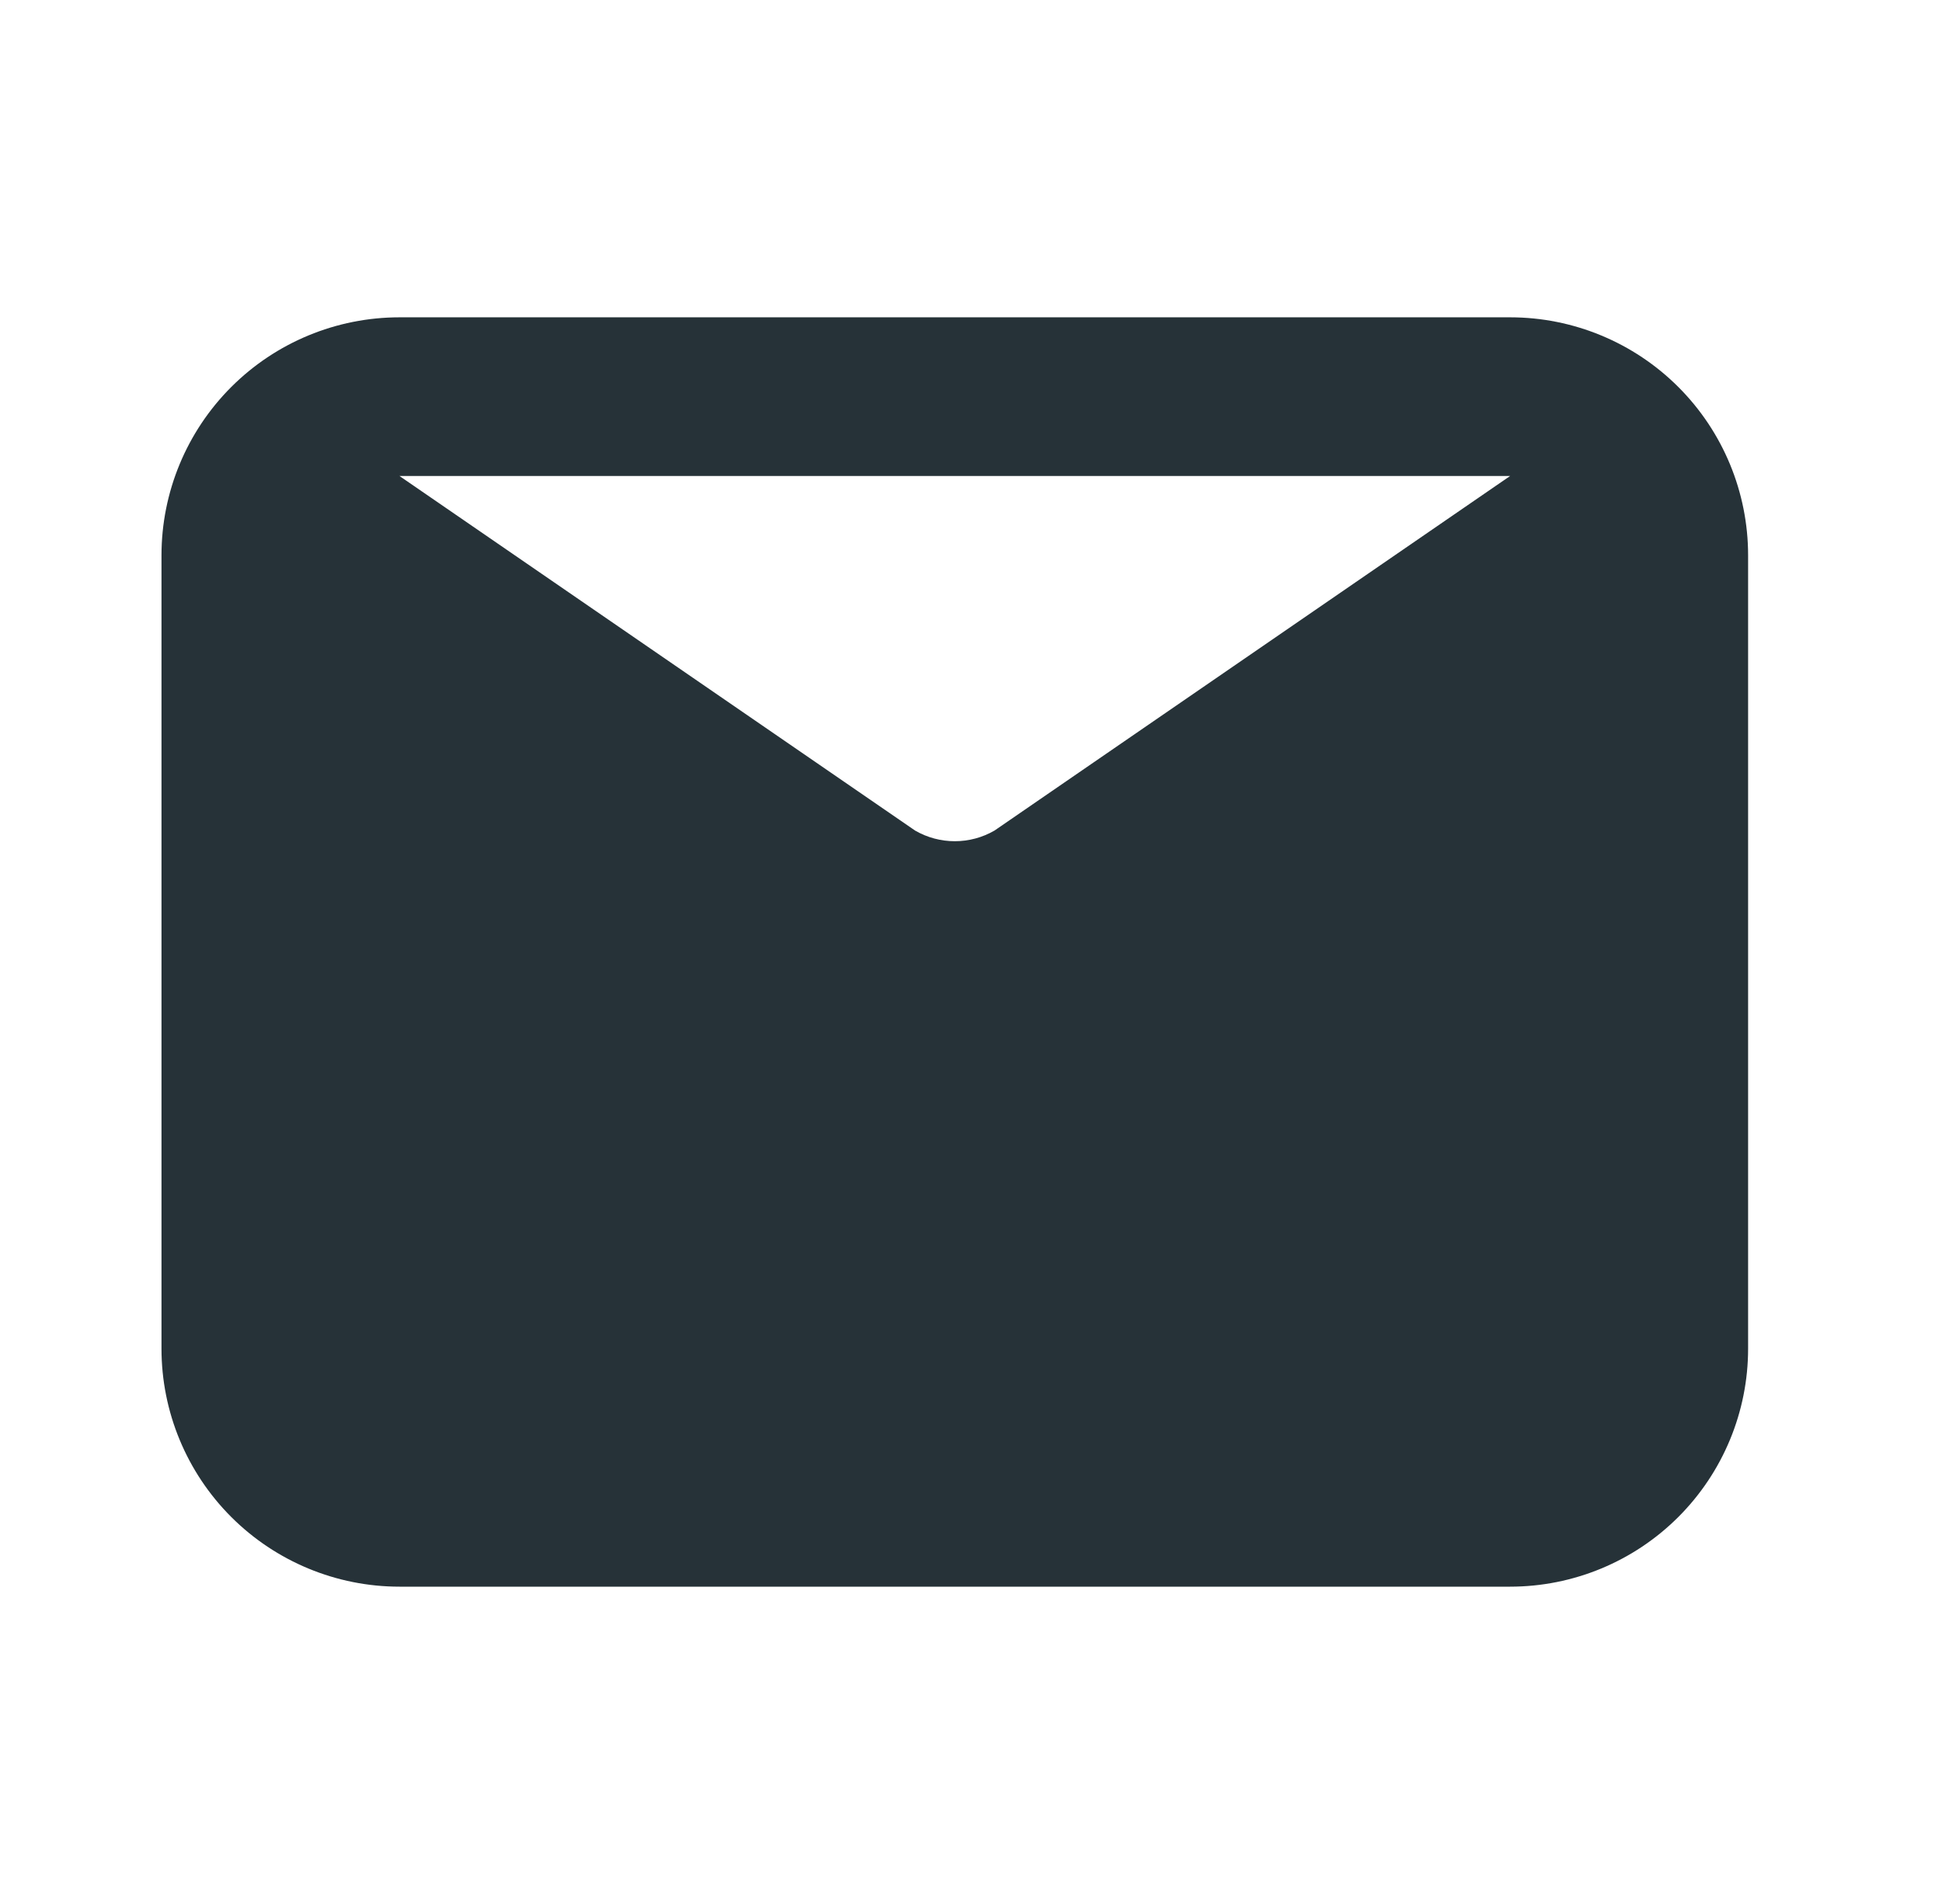 <svg width="51" height="50" viewBox="0 0 51 50" fill="none" xmlns="http://www.w3.org/2000/svg">
<path d="M39.658 8.333H10.491C8.834 8.333 7.244 8.992 6.072 10.164C4.9 11.336 4.241 12.926 4.241 14.583V35.417C4.241 37.074 4.9 38.664 6.072 39.836C7.244 41.008 8.834 41.667 10.491 41.667H39.658C41.316 41.667 42.905 41.008 44.077 39.836C45.249 38.664 45.908 37.074 45.908 35.417V14.583C45.908 12.926 45.249 11.336 44.077 10.164C42.905 8.992 41.316 8.333 39.658 8.333ZM39.658 12.5L26.116 21.812C25.799 21.995 25.44 22.091 25.075 22.091C24.709 22.091 24.35 21.995 24.033 21.812L10.491 12.5H39.658Z" fill="#263238"/>
</svg>
